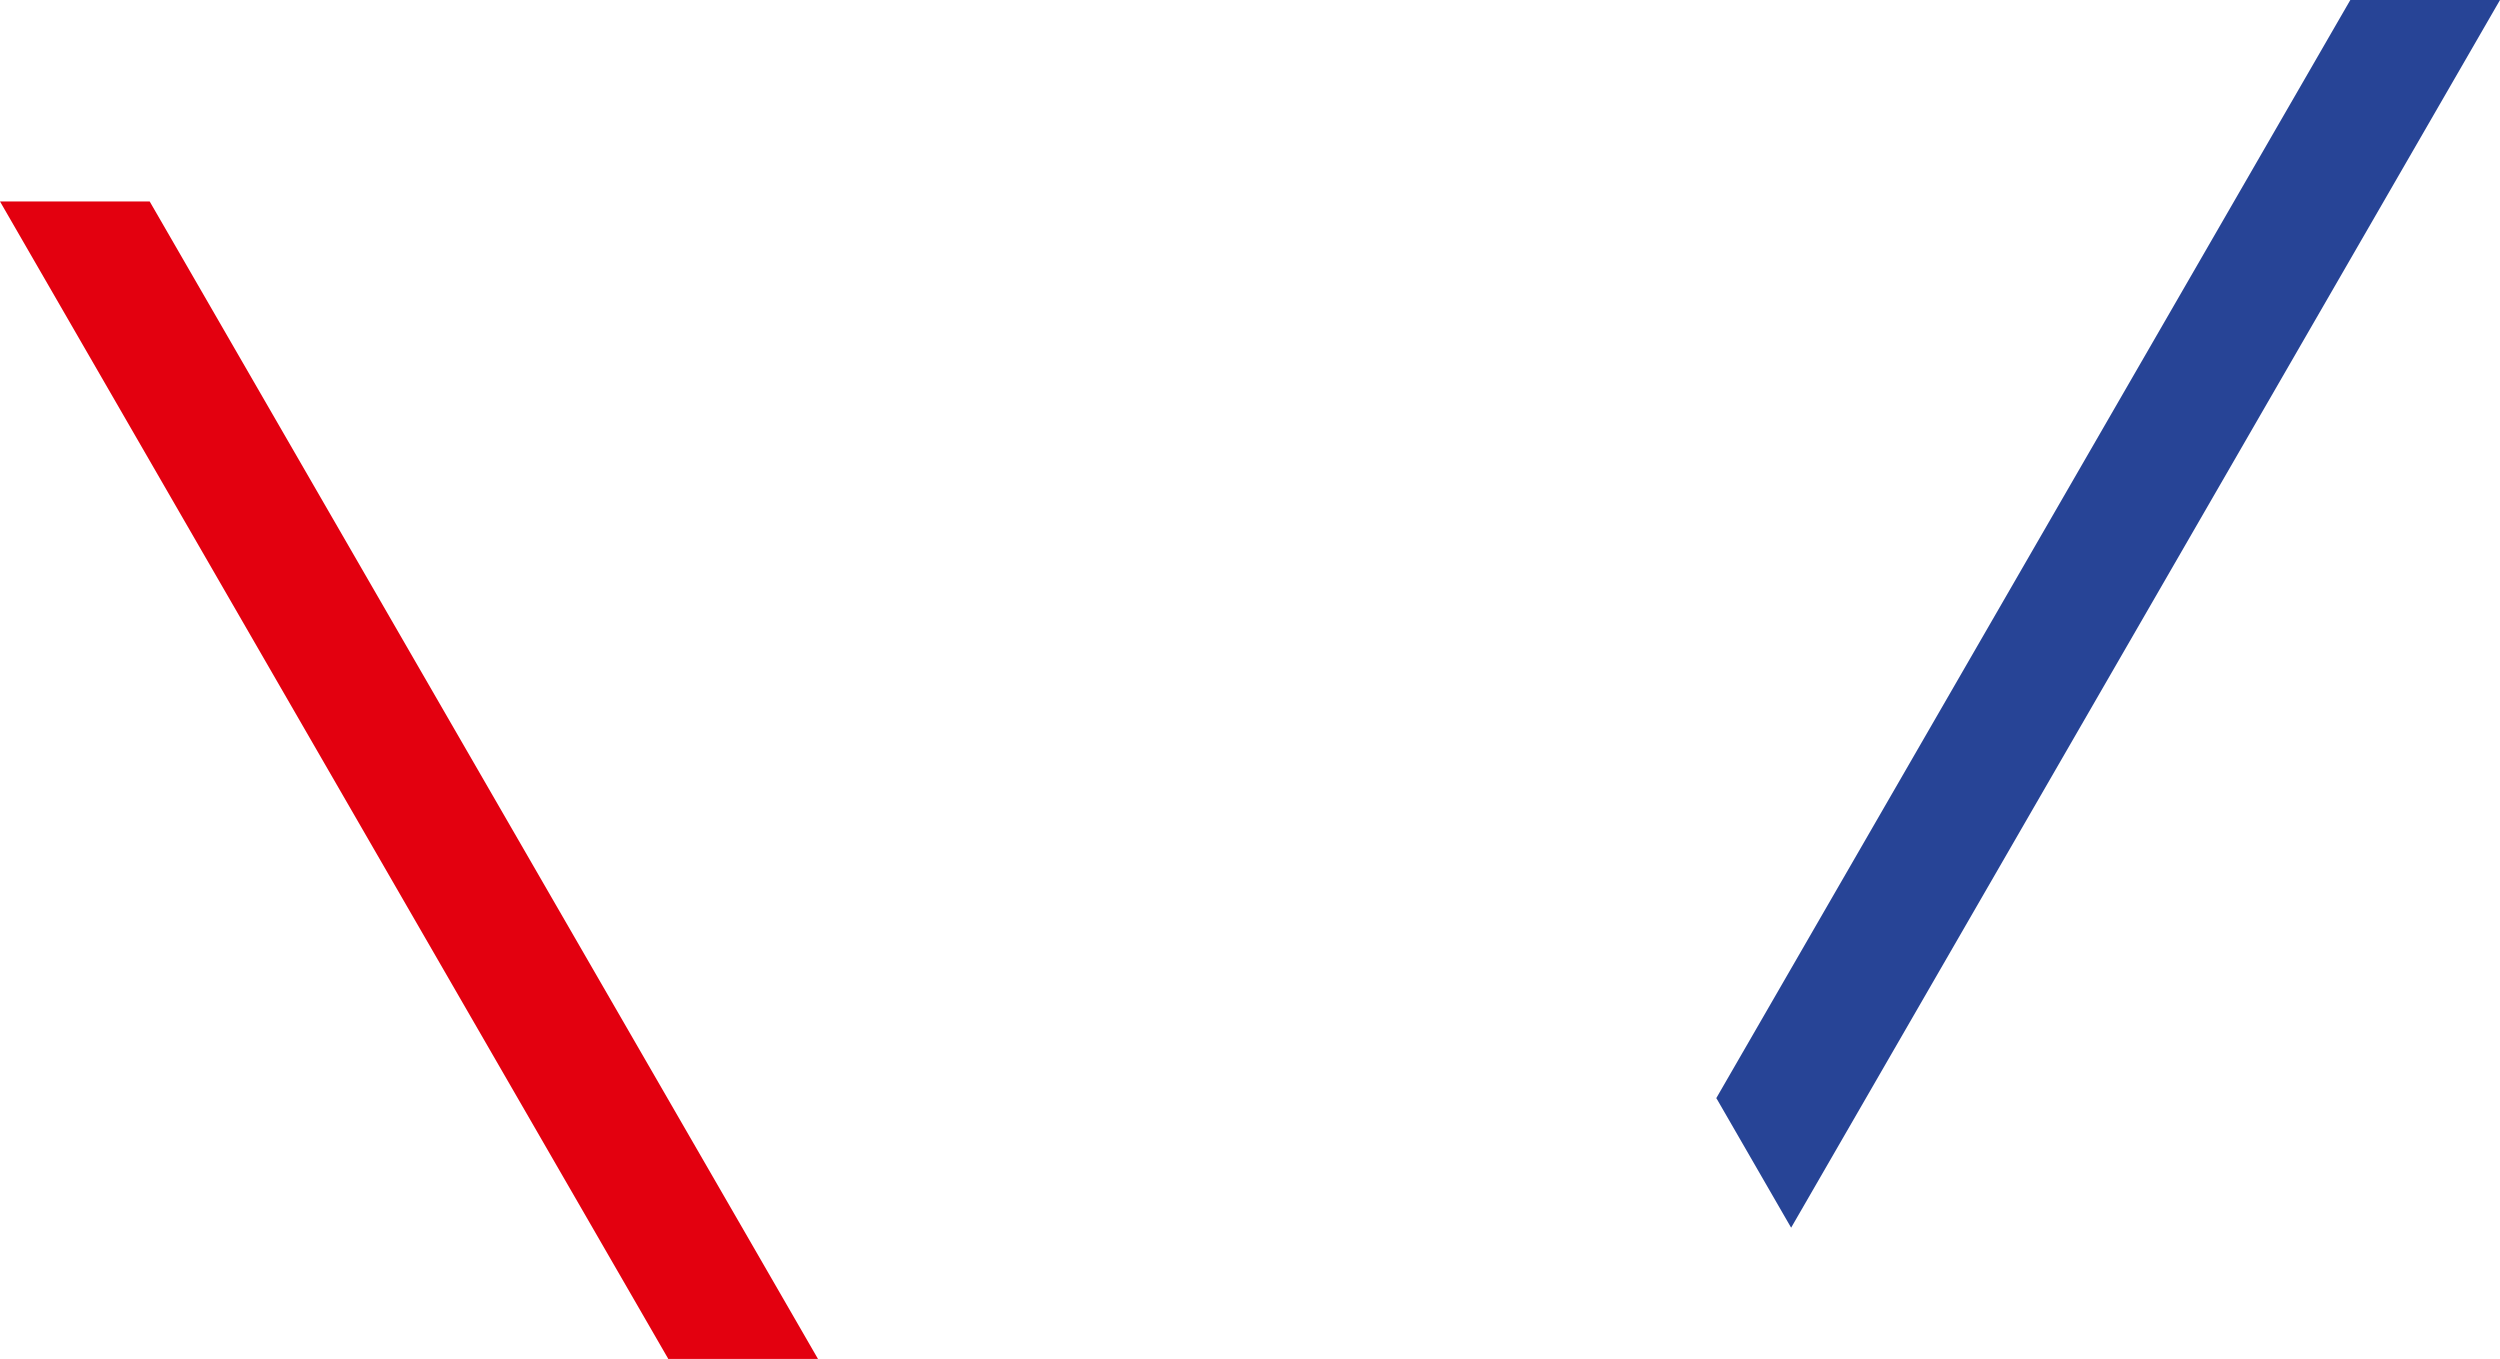 <?xml version="1.0" encoding="UTF-8"?> <svg xmlns="http://www.w3.org/2000/svg" id="_Слой_1" data-name="Слой 1" viewBox="0 0 212.45 115.48"><defs><style> .cls-1 { fill: #e3000f; } .cls-2 { fill: #274496; } </style></defs><polygon class="cls-1" points="69.51 115.48 69.5 115.46 63.14 104.44 12.72 17.12 0 17.12 56.78 115.46 56.77 115.48 69.51 115.48"></polygon><polygon class="cls-2" points="199.73 0 145.85 93.32 145.92 93.43 152.21 104.33 212.45 0 199.73 0"></polygon></svg> 